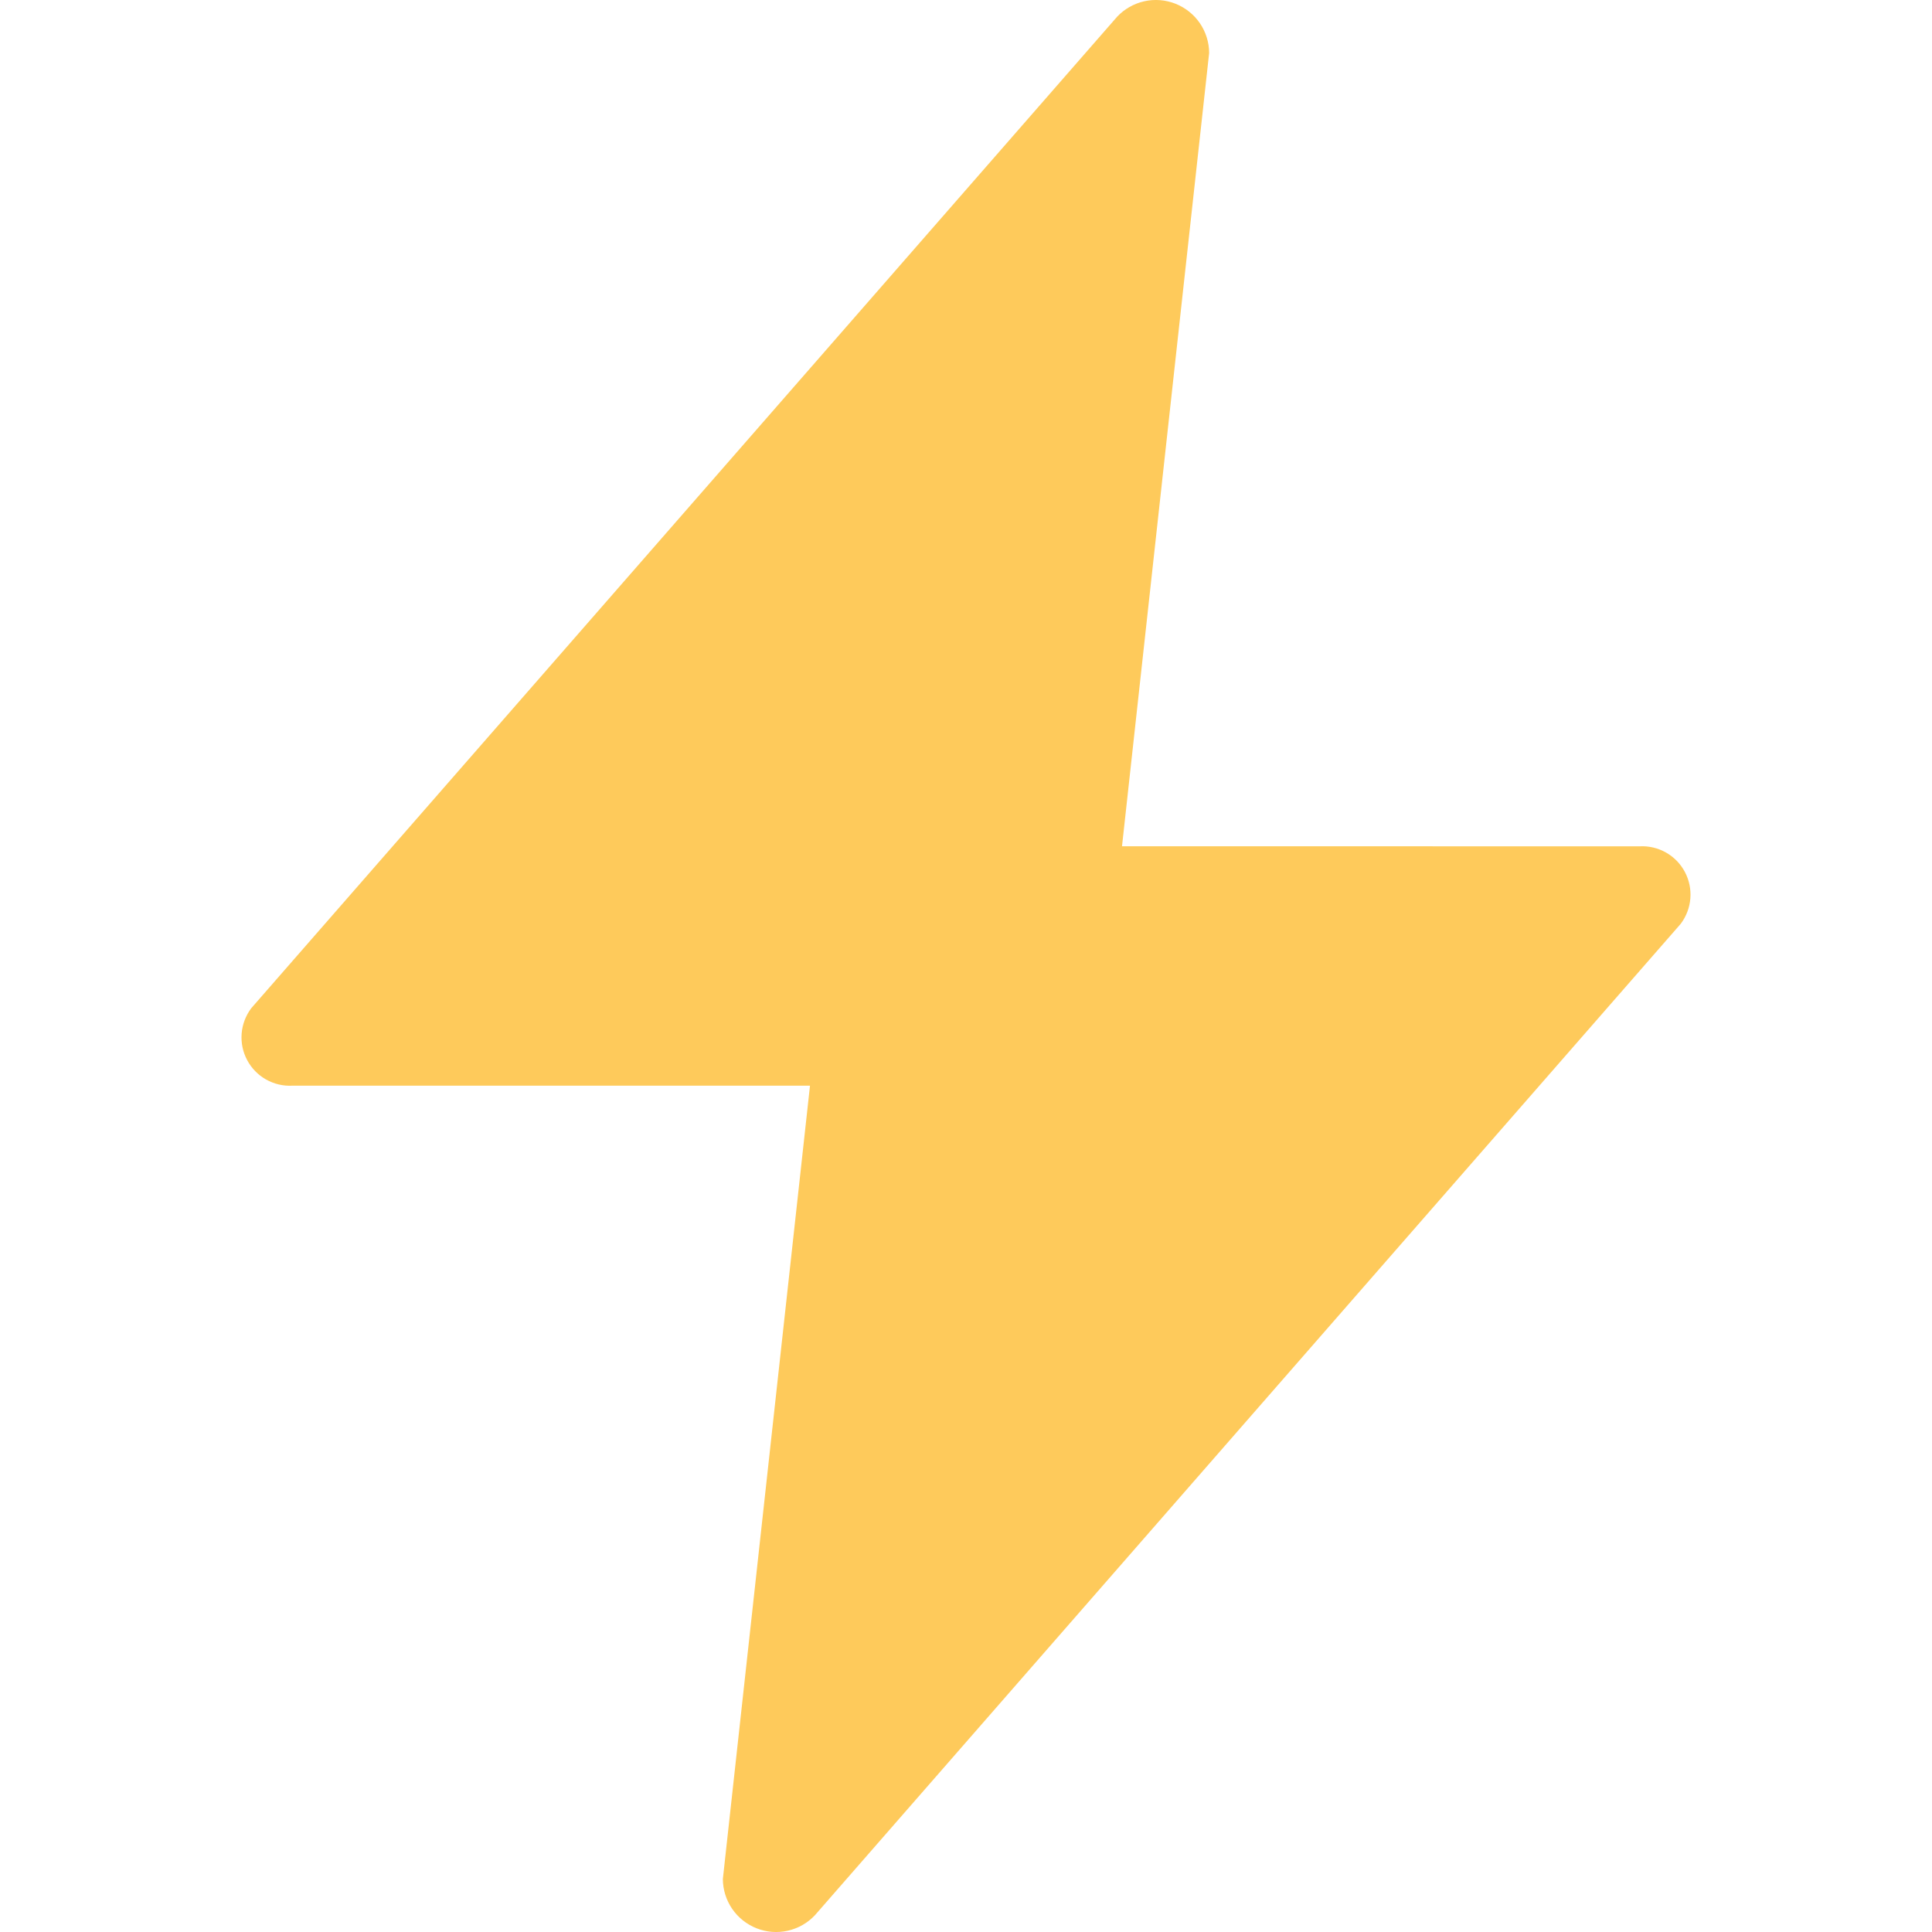 <svg width="40" height="40" viewBox="0 0 40 40" fill="none" xmlns="http://www.w3.org/2000/svg">
<path d="M25.034 1.097L23.23 17.521L33.948 17.522C34.138 17.512 34.327 17.557 34.493 17.651C34.659 17.745 34.794 17.884 34.883 18.052C34.973 18.221 35.012 18.411 34.997 18.601C34.982 18.791 34.913 18.972 34.799 19.125L16.87 39.655C16.719 39.815 16.523 39.926 16.308 39.974C16.093 40.022 15.868 40.004 15.663 39.923C15.459 39.842 15.283 39.702 15.158 39.52C15.034 39.338 14.967 39.124 14.966 38.903L16.77 22.478H6.052C5.862 22.488 5.673 22.443 5.507 22.349C5.341 22.255 5.206 22.116 5.117 21.948C5.027 21.779 4.988 21.589 5.003 21.399C5.018 21.209 5.087 21.028 5.201 20.875L23.13 0.345C23.281 0.185 23.477 0.074 23.692 0.026C23.907 -0.022 24.132 -0.004 24.337 0.077C24.541 0.158 24.717 0.298 24.842 0.48C24.966 0.662 25.033 0.876 25.034 1.097Z" fill="#FECA5B"/>
</svg>
